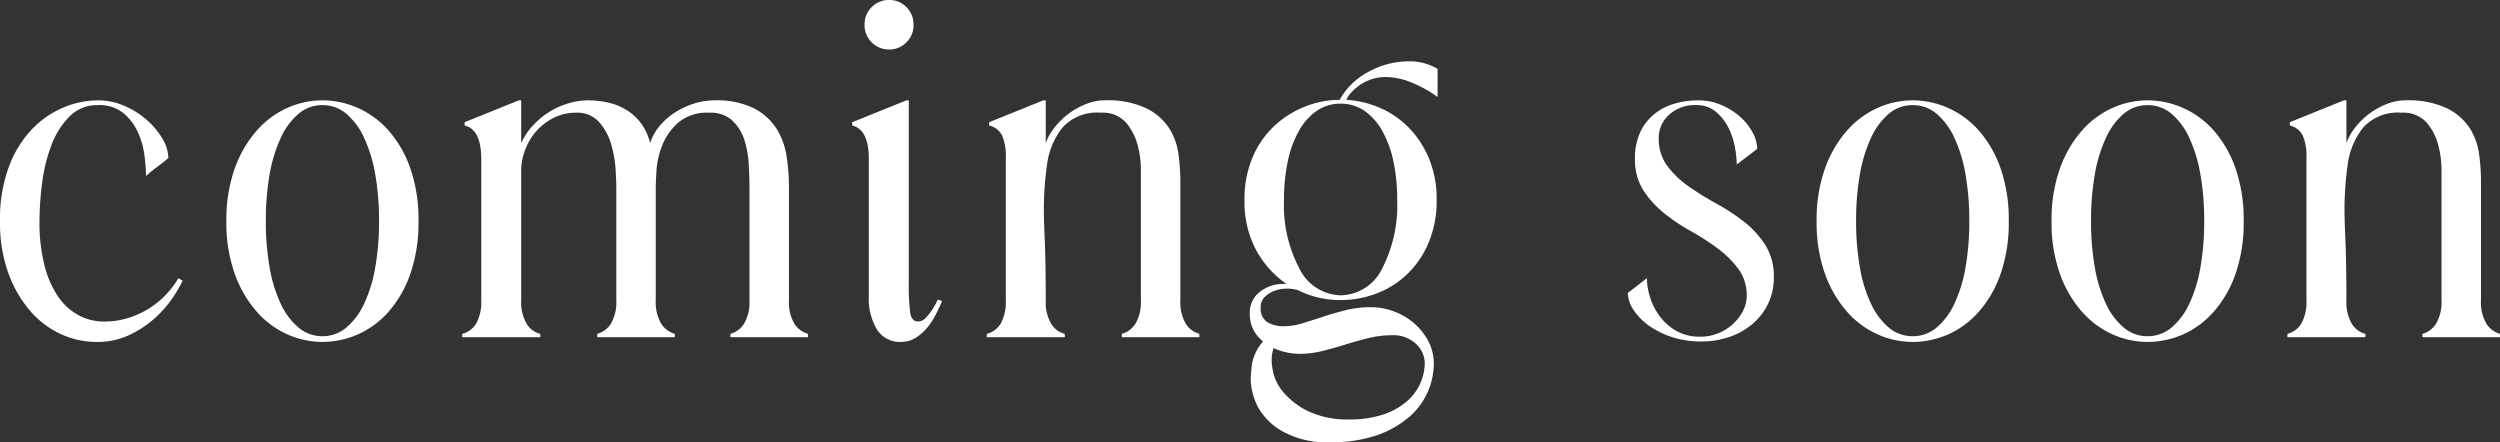 <svg xmlns="http://www.w3.org/2000/svg" width="131.425" height="23.25"><rect width="100%" height="100%" fill="#333333" stroke="none"/><path d="M7.025 17.5a3.981 3.981 0 01-1.975.475 4.455 4.455 0 01-1.825-.4 4.719 4.719 0 01-1.612-1.2A6.319 6.319 0 01.45 14.388 7.774 7.774 0 010 11.625a7.919 7.919 0 01.463-2.85A5.792 5.792 0 011.675 6.8a4.9 4.9 0 011.662-1.15 4.74 4.74 0 011.813-.375 3.449 3.449 0 011.387.288 4.453 4.453 0 011.175.738 3.974 3.974 0 01.825.987 2.029 2.029 0 01.313 1.013 3.067 3.067 0 01-.325.275l-.4.3q-.225.175-.45.375a8.6 8.6 0 00-.087-1.125 4.083 4.083 0 00-.363-1.225 2.818 2.818 0 00-.762-.975 2.007 2.007 0 00-1.312-.4 2.035 2.035 0 00-1.5.6 4.262 4.262 0 00-.95 1.512 8.568 8.568 0 00-.487 1.988 15.827 15.827 0 00-.138 2 9.03 9.03 0 00.275 2.375 5.058 5.058 0 00.738 1.638 3.04 3.04 0 001.075.95 2.8 2.8 0 001.288.313 4.22 4.22 0 001.412-.225 4.733 4.733 0 001.125-.562 4.533 4.533 0 00.838-.738 4.721 4.721 0 00.55-.75.072.072 0 01.05.025.291.291 0 00.075.05l.1.05q-.05.125-.35.638a6 6 0 01-.85 1.087A5.582 5.582 0 017.025 17.5zm11.8.075a4.685 4.685 0 01-1.875.4 4.511 4.511 0 01-1.85-.4 4.719 4.719 0 01-1.612-1.2 6.144 6.144 0 01-1.15-1.987 7.975 7.975 0 01-.437-2.763 7.975 7.975 0 01.438-2.763 6.144 6.144 0 011.15-1.987 4.719 4.719 0 011.612-1.2 4.511 4.511 0 011.85-.4 4.6 4.6 0 011.862.4 4.684 4.684 0 011.625 1.2 5.977 5.977 0 011.137 1.987A8.189 8.189 0 0122 11.625a8.189 8.189 0 01-.425 2.763 5.977 5.977 0 01-1.138 1.987 4.719 4.719 0 01-1.612 1.2zm-3.125-.35a1.92 1.92 0 001.25.45 1.92 1.92 0 001.25-.45 3.621 3.621 0 00.938-1.25 7.392 7.392 0 00.588-1.912 13.806 13.806 0 00.2-2.438 13.963 13.963 0 00-.2-2.462 7.6 7.6 0 00-.588-1.925 3.6 3.6 0 00-.937-1.262 1.92 1.92 0 00-1.25-.45 1.92 1.92 0 00-1.25.45 3.6 3.6 0 00-.937 1.262 7.6 7.6 0 00-.589 1.925 13.963 13.963 0 00-.2 2.462 13.806 13.806 0 00.2 2.438 7.392 7.392 0 00.587 1.912 3.621 3.621 0 00.938 1.25zM27.675 17a1.151 1.151 0 00.725.55v.175h-4.1v-.175a1.2 1.2 0 00.737-.55 2.348 2.348 0 00.263-1.225v-7.4q0-1.575-.875-1.775v-.175l2.85-1.15h.125v2.25a3.46 3.46 0 01.6-.912 4.107 4.107 0 01.85-.713 4.121 4.121 0 011.013-.462 3.658 3.658 0 011.063-.163 4.625 4.625 0 011.075.125 3.178 3.178 0 01.963.4 2.724 2.724 0 01.75.7 2.9 2.9 0 01.462 1.025 2.66 2.66 0 01.488-.887 3.454 3.454 0 01.8-.712 4.242 4.242 0 011-.475 3.493 3.493 0 011.087-.175 4.433 4.433 0 012.075.413 3.081 3.081 0 011.186 1.061 3.764 3.764 0 01.538 1.462 10.591 10.591 0 01.125 1.613v5.95A2.261 2.261 0 0041.75 17a1.243 1.243 0 00.725.55v.175H38.4v-.175a1.243 1.243 0 00.725-.55 2.261 2.261 0 00.275-1.225v-5.95q0-.5-.038-1.175a5.232 5.232 0 00-.225-1.275 2.4 2.4 0 00-.625-1.025 1.667 1.667 0 00-1.213-.425 2.363 2.363 0 00-1.65.525 3.171 3.171 0 00-.838 1.2 4.318 4.318 0 00-.3 1.313q-.038.638-.038.863v5.95A2.261 2.261 0 0034.75 17a1.243 1.243 0 00.725.55v.175H31.4v-.175a1.243 1.243 0 00.725-.55 2.261 2.261 0 00.275-1.225v-5.95q0-.275-.038-.913a6.079 6.079 0 00-.225-1.3 3.078 3.078 0 00-.625-1.175 1.509 1.509 0 00-1.213-.512 2.591 2.591 0 00-1.175.262 3.039 3.039 0 00-.9.675 3.125 3.125 0 00-.587.938 3.146 3.146 0 00-.237 1.025v6.95A2.261 2.261 0 0027.675 17zM47.65 2.225a1.227 1.227 0 01-.9.375 1.257 1.257 0 01-.925-.375 1.257 1.257 0 01-.375-.925 1.257 1.257 0 01.375-.925A1.257 1.257 0 0146.75 0a1.227 1.227 0 01.9.375 1.257 1.257 0 01.375.925 1.257 1.257 0 01-.375.925zm.5 15.525a1.447 1.447 0 01-.8.225 1.414 1.414 0 01-1.237-.637 3.131 3.131 0 01-.438-1.788V8.375q0-1.575-.875-1.775v-.175l2.85-1.15h.125v9.5a12.163 12.163 0 00.075 1.675q.075.45.425.45a.526.526 0 00.375-.175 2.613 2.613 0 00.325-.4 3.719 3.719 0 00.325-.575l.225.075q-.125.3-.312.675a3.853 3.853 0 01-.45.7 2.567 2.567 0 01-.613.55zm7.1-.75a1.151 1.151 0 00.725.55v.175h-4.1v-.175a1.2 1.2 0 00.738-.55 2.348 2.348 0 00.262-1.225V8.3a2.7 2.7 0 00-.2-1.188A1 1 0 0052 6.599v-.175l2.85-1.15h.125v2.25a2.942 2.942 0 01.475-.837 3.865 3.865 0 01.75-.725 3.894 3.894 0 01.913-.5 2.668 2.668 0 01.963-.188 4.79 4.79 0 012.175.413 3.024 3.024 0 011.2 1.037 3.337 3.337 0 01.5 1.375 10.631 10.631 0 01.1 1.4v6.275A2.261 2.261 0 0062.325 17a1.243 1.243 0 00.725.55v.175h-4.075v-.175A1.243 1.243 0 0059.7 17a2.261 2.261 0 00.275-1.225V8.9a5.032 5.032 0 00-.175-1.287 2.944 2.944 0 00-.612-1.175 1.63 1.63 0 00-1.313-.513 2.45 2.45 0 00-2.037.8 3.961 3.961 0 00-.8 1.963 17.045 17.045 0 00-.163 2.362q0 .475.05 1.625t.05 3.1A2.261 2.261 0 0055.25 17zm17.15 5.875a7.363 7.363 0 01-2.475.375 4.759 4.759 0 01-2.525-.588 3.275 3.275 0 01-1.3-1.325 3.341 3.341 0 01-.35-1.437q0-.175.063-.738a2.423 2.423 0 01.587-1.212 1.8 1.8 0 01-.7-1.45 1.38 1.38 0 01.538-1.163 1.977 1.977 0 011.237-.412h.15a5.173 5.173 0 01-1.575-1.75 5.337 5.337 0 01-.625-2.675 5.535 5.535 0 01.438-2.262 4.826 4.826 0 011.15-1.638 5.171 5.171 0 011.6-1 4.9 4.9 0 011.812-.35 3.718 3.718 0 011.563-1.5 4.388 4.388 0 012.037-.525 2.82 2.82 0 011.55.4V5.1a6.439 6.439 0 00-1.5-.813 3.673 3.673 0 00-1.2-.237 2.371 2.371 0 00-.8.125 2.486 2.486 0 00-.613.313 2.537 2.537 0 00-.437.387 1.463 1.463 0 00-.25.375 5.16 5.16 0 011.75.413 4.765 4.765 0 011.512 1.025 5.117 5.117 0 011.076 1.625 5.505 5.505 0 01.412 2.187 5.677 5.677 0 01-.425 2.263 4.953 4.953 0 01-1.137 1.662 4.722 4.722 0 01-1.625 1.013 5.33 5.33 0 01-1.863.337 4.962 4.962 0 01-2.25-.525 2.054 2.054 0 00-.588-.075 1.8 1.8 0 00-.638.113 1.418 1.418 0 00-.512.325.728.728 0 00-.212.537.845.845 0 00.35.788 1.66 1.66 0 00.875.212 3.308 3.308 0 00.95-.15q.5-.15 1.063-.337t1.2-.35a5.5 5.5 0 011.362-.163 3.366 3.366 0 011.25.238 3.507 3.507 0 011.05.637 3.183 3.183 0 01.725.937 2.515 2.515 0 01.275 1.163 3.726 3.726 0 01-.313 1.463 3.693 3.693 0 01-.975 1.325 5.212 5.212 0 01-1.687.962zM68.3 14.1a2.485 2.485 0 002.175 1.425 2.476 2.476 0 002.188-1.413 7.276 7.276 0 00.787-3.612 9.588 9.588 0 00-.2-2.025 5.56 5.56 0 00-.587-1.6 3.121 3.121 0 00-.937-1.05 2.167 2.167 0 00-1.251-.375 2.167 2.167 0 00-1.25.375 3.121 3.121 0 00-.938 1.05 5.56 5.56 0 00-.587 1.6 9.588 9.588 0 00-.2 2.025 7.111 7.111 0 00.8 3.6zm.6 7.575a4.813 4.813 0 002 .375 5.522 5.522 0 001.862-.275A3.61 3.61 0 0074 21.062a2.675 2.675 0 00.688-.962 2.722 2.722 0 00.212-1.025 1.4 1.4 0 00-.45-.987 1.732 1.732 0 00-1.3-.463 5.083 5.083 0 00-1.213.15q-.612.15-1.212.337t-1.2.338a4.931 4.931 0 01-1.2.15 3.355 3.355 0 01-1.375-.3 2.2 2.2 0 00-.1.65 3.465 3.465 0 00.113.75 2.515 2.515 0 00.612 1.037 3.9 3.9 0 001.325.938zM90.95 17.7a4.5 4.5 0 01-1.525.25 4.771 4.771 0 01-1.587-.25 4.479 4.479 0 01-1.213-.625 3 3 0 01-.775-.825 1.643 1.643 0 01-.275-.85l1-.775a3.557 3.557 0 00.15.938 3.249 3.249 0 00.5 1.025 2.825 2.825 0 00.888.8 2.467 2.467 0 001.262.312h.125a2.542 2.542 0 00.9-.212 2.526 2.526 0 00.737-.488 2.45 2.45 0 00.5-.675 1.664 1.664 0 00.188-.75 2.339 2.339 0 00-.437-1.437 5.326 5.326 0 00-1.087-1.075 12.463 12.463 0 00-1.414-.913 9.957 9.957 0 01-1.412-.95 5.111 5.111 0 01-1.087-1.2 2.97 2.97 0 01-.437-1.65 3.226 3.226 0 01.275-1.4 2.7 2.7 0 01.738-.95 3 3 0 011.063-.55 4.441 4.441 0 011.25-.175 3.039 3.039 0 011.225.25 3.568 3.568 0 01.988.625 3.021 3.021 0 01.65.825 1.829 1.829 0 01.237.85L91.3 8.65a5.217 5.217 0 00-.1-.937 3.73 3.73 0 00-.35-1.025 2.565 2.565 0 00-.663-.825 1.547 1.547 0 00-1.012-.337 2 2 0 00-1.437.512A1.621 1.621 0 0087.2 7.25a2.388 2.388 0 00.45 1.475A4.953 4.953 0 0088.775 9.8a15.3 15.3 0 001.45.9 10.869 10.869 0 011.45.95 4.9 4.9 0 011.125 1.225 3.078 3.078 0 01.45 1.7 3.167 3.167 0 01-.287 1.363 3.222 3.222 0 01-.8 1.063 3.7 3.7 0 01-1.213.699zm11.475-.125a4.685 4.685 0 01-1.875.4 4.511 4.511 0 01-1.85-.4 4.719 4.719 0 01-1.613-1.2 6.144 6.144 0 01-1.15-1.987 7.975 7.975 0 01-.437-2.763 7.975 7.975 0 01.438-2.763 6.144 6.144 0 011.15-1.987 4.719 4.719 0 011.613-1.2 4.511 4.511 0 011.85-.4 4.6 4.6 0 011.862.4 4.684 4.684 0 011.625 1.2 5.977 5.977 0 011.137 1.987 8.189 8.189 0 01.425 2.763 8.189 8.189 0 01-.425 2.763 5.977 5.977 0 01-1.138 1.987 4.719 4.719 0 01-1.612 1.2zm-3.125-.35a1.92 1.92 0 001.25.45 1.92 1.92 0 001.25-.45 3.621 3.621 0 00.938-1.25 7.392 7.392 0 00.588-1.912 13.806 13.806 0 00.2-2.438 13.963 13.963 0 00-.2-2.462 7.6 7.6 0 00-.588-1.925 3.6 3.6 0 00-.937-1.262 1.92 1.92 0 00-1.25-.45 1.92 1.92 0 00-1.25.45 3.6 3.6 0 00-.937 1.262 7.6 7.6 0 00-.589 1.925 13.963 13.963 0 00-.2 2.462 13.806 13.806 0 00.2 2.438 7.392 7.392 0 00.587 1.912 3.621 3.621 0 00.938 1.25zm15.475.35a4.685 4.685 0 01-1.875.4 4.511 4.511 0 01-1.85-.4 4.719 4.719 0 01-1.612-1.2 6.144 6.144 0 01-1.15-1.987 7.975 7.975 0 01-.437-2.763 7.975 7.975 0 01.438-2.763 6.144 6.144 0 011.15-1.987 4.719 4.719 0 011.612-1.2 4.511 4.511 0 011.85-.4 4.6 4.6 0 011.862.4 4.684 4.684 0 011.625 1.2 5.977 5.977 0 011.137 1.987 8.189 8.189 0 01.425 2.763 8.189 8.189 0 01-.425 2.763 5.977 5.977 0 01-1.138 1.987 4.719 4.719 0 01-1.612 1.2zm-3.125-.35a1.92 1.92 0 001.25.45 1.92 1.92 0 001.25-.45 3.621 3.621 0 00.938-1.25 7.392 7.392 0 00.587-1.912 13.806 13.806 0 00.2-2.438 13.963 13.963 0 00-.2-2.462 7.6 7.6 0 00-.588-1.925 3.6 3.6 0 00-.937-1.262 1.92 1.92 0 00-1.25-.45 1.92 1.92 0 00-1.25.45 3.6 3.6 0 00-.937 1.262 7.6 7.6 0 00-.587 1.925 13.963 13.963 0 00-.2 2.462 13.806 13.806 0 00.2 2.438 7.392 7.392 0 00.587 1.912 3.621 3.621 0 00.937 1.25zM123.625 17a1.151 1.151 0 00.725.55v.175h-4.1v-.175a1.2 1.2 0 00.737-.55 2.348 2.348 0 00.263-1.225V8.3a2.7 2.7 0 00-.2-1.188 1 1 0 00-.675-.513v-.175l2.85-1.15h.125v2.25a2.942 2.942 0 01.475-.837 3.865 3.865 0 01.75-.725 3.894 3.894 0 01.912-.5 2.668 2.668 0 01.963-.188 4.79 4.79 0 012.175.413 3.024 3.024 0 011.2 1.037 3.337 3.337 0 01.5 1.375 10.631 10.631 0 01.1 1.4v6.275A2.261 2.261 0 00130.7 17a1.243 1.243 0 00.725.55v.175h-4.075v-.175a1.243 1.243 0 00.725-.55 2.261 2.261 0 00.275-1.225V8.9a5.032 5.032 0 00-.175-1.287 2.944 2.944 0 00-.612-1.175 1.63 1.63 0 00-1.312-.512 2.45 2.45 0 00-2.037.8 3.961 3.961 0 00-.8 1.963 17.045 17.045 0 00-.164 2.361q0 .475.05 1.625t.05 3.1a2.261 2.261 0 00.275 1.225z" fill="#fff"/></svg>